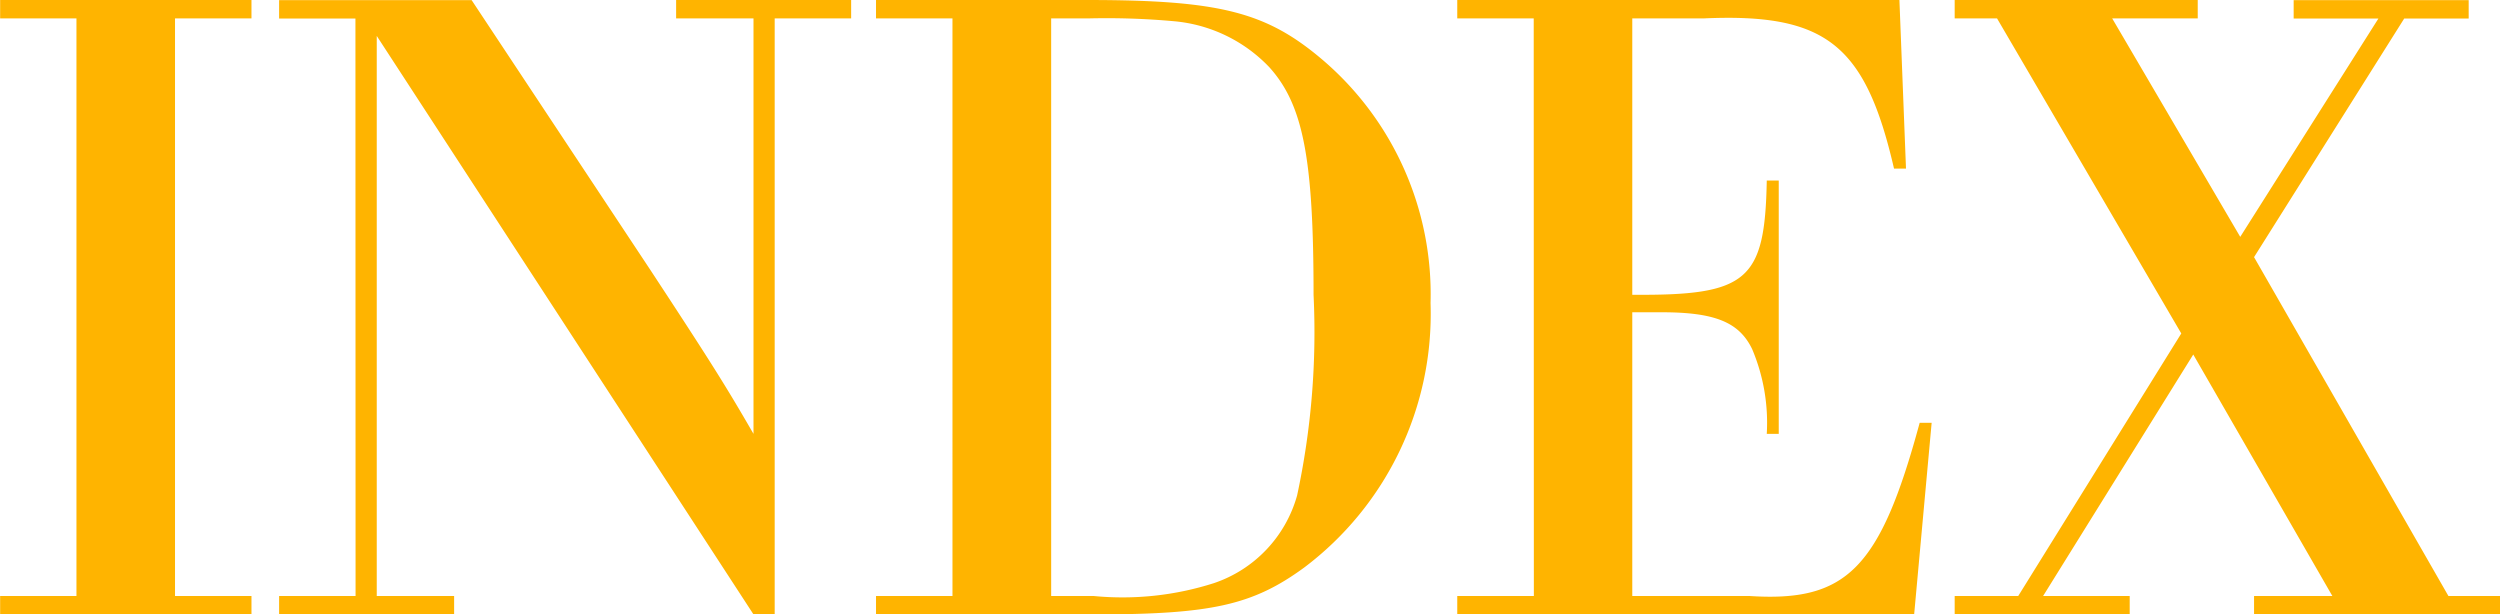 <svg xmlns="http://www.w3.org/2000/svg" width="75.992" height="18.676" viewBox="0 0 75.992 18.676">
  <path id="index" d="M3.22-.56H.9V0H8.54V-.56H6.216V-18.116H8.54v-.56H.9v.56H3.22Zm8.484,0H9.38V0H14.7V-.56H12.348V-17.584L23.8,0h.644V-18.116h2.324v-.56h-5.32v.56H23.8V-5.488c-.84-1.456-1.316-2.212-3.136-4.984l-5.432-8.2H9.38v.56H11.7Zm18.144,0H27.524V0H34.16c3.556,0,4.816-.28,6.384-1.428A9.653,9.653,0,0,0,44.38-9.464a9.367,9.367,0,0,0-3.248-7.364C39.4-18.312,38-18.676,33.908-18.676H27.524v.56h2.324Zm3,0V-18.116h1.12a22.742,22.742,0,0,1,2.6.084,4.556,4.556,0,0,1,2.912,1.4c1.036,1.148,1.344,2.8,1.344,6.916a23.62,23.62,0,0,1-.5,6.1A3.929,3.929,0,0,1,37.8-.952a9.114,9.114,0,0,1-3.668.392Zm14.672,0H45.192V0H59.08l.532-5.824h-.364c-1.2,4.424-2.212,5.46-5.18,5.264H50.512V-9.184h.9c1.624,0,2.352.308,2.744,1.12A5.745,5.745,0,0,1,54.6-5.488h.364v-7.7H54.6c-.056,3.052-.588,3.5-4.088,3.472v-8.4h2.156c3.724-.168,4.928.784,5.8,4.564h.364l-.2-5.124H45.192v.56h2.324ZM67.564-7.9,71.792-.56h-2.38V0h7.476V-.56H75.32l-5.908-10.3,4.564-7.252h1.96v-.56h-5.32v.56h2.576l-4.2,6.636L65.1-18.116h2.6v-.56H60.312v.56H61.6L67.2-8.54,62.244-.56H60.312V0h5.32V-.56H63Z" transform="translate(-0.896 18.676)" fill="#ffb400"/>
</svg>
